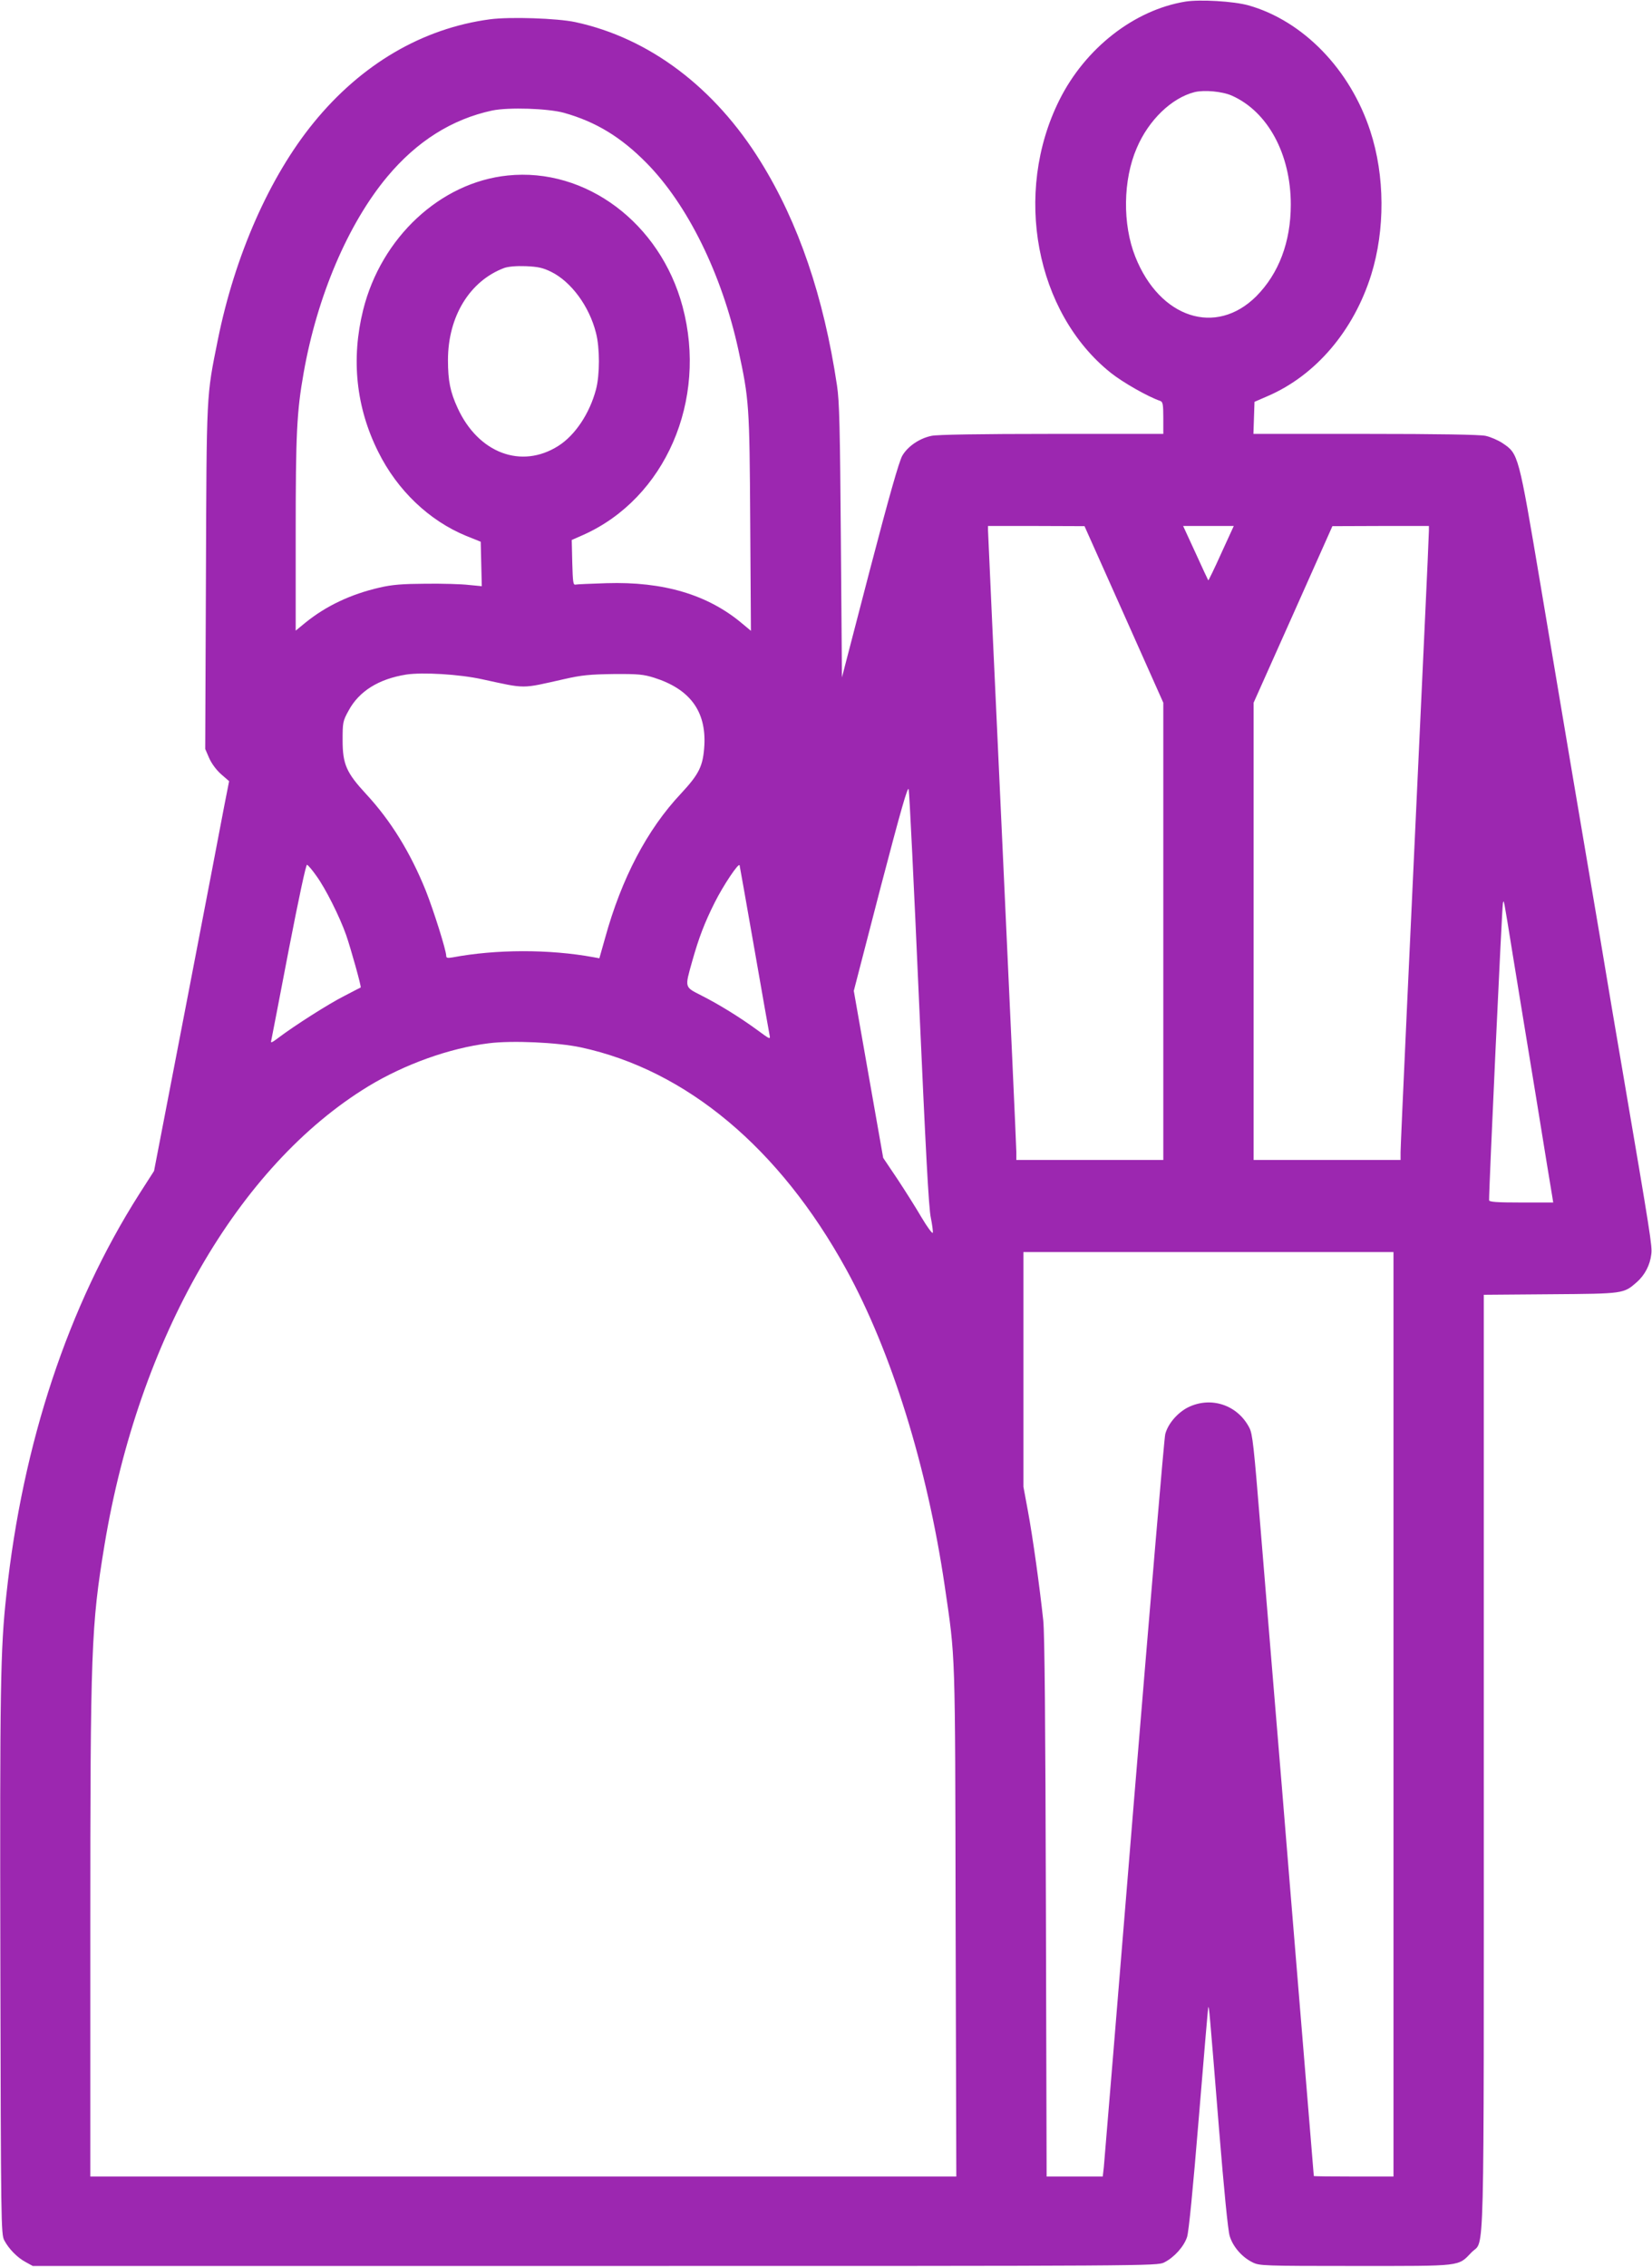 <?xml version="1.0" standalone="no"?>
<!DOCTYPE svg PUBLIC "-//W3C//DTD SVG 20010904//EN"
 "http://www.w3.org/TR/2001/REC-SVG-20010904/DTD/svg10.dtd">
<svg version="1.0" xmlns="http://www.w3.org/2000/svg"
 width="933pt" height="1280pt" viewBox="0 0 933 1280"
 preserveAspectRatio="xMidYMid meet">
<g transform="translate(0,1280) scale(0.1,-0.1)"
fill="#9c27b0" stroke="none">
<path d="M6695 12791 c-289 -47 -566 -263 -712 -556 -262 -525 -135 -1200 290
-1540 69 -55 212 -136 280 -159 14 -5 17 -19 17 -96 l0 -90 -630 0 c-406 0
-647 -4 -679 -11 -68 -14 -134 -59 -165 -112 -18 -31 -74 -227 -184 -648
l-157 -604 -6 770 c-5 641 -8 788 -22 879 -75 501 -217 918 -431 1263 -259
419 -629 698 -1046 788 -102 22 -371 31 -483 16 -381 -51 -726 -253 -995 -583
-250 -306 -446 -752 -542 -1228 -65 -323 -63 -285 -67 -1342 l-4 -967 22 -51
c13 -30 40 -67 67 -91 l46 -40 -27 -137 c-14 -75 -109 -571 -211 -1100 l-186
-964 -84 -131 c-401 -631 -658 -1405 -750 -2262 -34 -309 -37 -525 -34 -2075
3 -1475 4 -1536 22 -1570 26 -49 74 -98 121 -123 l40 -22 3175 0 c3134 0 3176
0 3215 20 56 28 111 89 129 143 10 30 33 268 66 667 28 341 52 625 54 630 4
13 7 -21 61 -690 28 -342 50 -569 60 -601 18 -60 70 -120 130 -149 38 -19 64
-20 580 -20 608 0 578 -4 656 77 75 78 69 -167 69 2769 l0 2638 378 3 c415 3
411 3 486 68 46 41 75 97 82 158 6 45 -3 101 -166 1057 -22 127 -78 457 -124
735 -47 278 -117 692 -156 920 -38 228 -120 710 -180 1070 -124 737 -124 737
-213 797 -25 17 -69 36 -97 42 -34 7 -265 11 -681 11 l-630 0 3 90 3 91 76 33
c270 117 484 368 583 684 79 253 78 560 -5 812 -113 348 -380 623 -689 710
-84 23 -272 34 -355 21z m262 -531 c203 -90 333 -330 333 -615 0 -212 -68
-390 -195 -518 -228 -227 -545 -124 -683 223 -73 183 -70 434 8 614 67 158
197 283 327 316 55 13 156 4 210 -20z m-3772 -97 c181 -51 322 -137 466 -283
233 -236 426 -629 519 -1055 61 -283 63 -311 67 -974 l4 -613 -48 40 c-194
164 -445 239 -768 229 -88 -3 -167 -6 -175 -8 -13 -3 -15 16 -18 124 l-3 128
66 29 c462 207 702 759 560 1289 -126 471 -546 786 -988 740 -380 -39 -714
-350 -816 -759 -69 -278 -40 -551 85 -801 108 -218 288 -389 497 -475 l82 -33
3 -126 3 -125 -73 7 c-40 5 -149 8 -243 7 -134 -1 -189 -5 -262 -22 -161 -37
-301 -103 -417 -197 l-56 -46 0 548 c0 562 6 689 45 908 76 431 250 841 472
1107 167 200 365 325 593 374 93 19 313 12 405 -13z m-72 -898 c113 -56 215
-194 253 -345 22 -85 22 -236 0 -319 -36 -136 -118 -259 -213 -319 -208 -132
-451 -41 -568 213 -42 91 -55 154 -55 272 0 246 123 447 318 520 24 8 67 12
122 10 69 -3 96 -9 143 -32z m3235 -1935 l222 -498 0 -1291 0 -1291 -415 0
-415 0 0 44 c0 24 -36 819 -80 1766 -44 947 -80 1733 -80 1746 l0 24 273 0
272 -1 223 -499z m549 345 c-38 -85 -72 -154 -73 -152 -1 1 -34 71 -72 155
l-70 152 143 0 143 0 -71 -155z m1173 128 c0 -15 -11 -268 -25 -563 -84 -1795
-135 -2906 -135 -2945 l0 -45 -415 0 -415 0 0 1291 0 1291 223 499 222 498
273 1 272 0 0 -27z m-5345 -839 c250 -54 215 -54 460 1 100 23 146 27 280 29
140 1 169 -2 230 -21 201 -64 293 -188 283 -381 -7 -117 -28 -161 -133 -274
-190 -202 -335 -478 -428 -816 l-32 -113 -33 6 c-251 46 -551 45 -796 -1 -29
-5 -36 -3 -36 9 0 31 -71 256 -115 367 -87 216 -198 396 -337 546 -112 121
-133 169 -133 304 0 101 1 108 34 168 59 109 169 178 325 203 91 14 301 2 431
-27z m2465 -1809 c38 -850 55 -1179 67 -1231 8 -40 13 -78 11 -85 -2 -7 -31
32 -63 86 -32 55 -94 153 -137 218 l-80 119 -83 471 -83 472 151 583 c115 439
154 576 159 555 4 -16 30 -550 58 -1188z m-3403 699 c51 -70 131 -229 168
-334 25 -72 87 -292 82 -296 -1 0 -43 -22 -93 -48 -89 -45 -282 -168 -373
-237 -37 -28 -44 -30 -39 -14 2 11 47 239 98 508 58 299 98 486 104 484 6 -2
30 -30 53 -63z m2473 -409 c44 -253 83 -473 86 -488 6 -28 4 -27 -68 26 -98
72 -218 146 -317 196 -96 49 -94 42 -52 192 38 135 70 218 127 332 48 96 136
228 141 211 1 -5 39 -216 83 -469z m4285 -45 c26 -157 84 -517 131 -800 46
-283 86 -532 90 -552 l6 -38 -181 0 c-138 0 -181 3 -181 13 -2 46 73 1665 78
1677 6 19 1 47 57 -300z m-5265 -514 c596 -128 1123 -569 1499 -1253 256 -466
457 -1114 556 -1785 62 -424 59 -336 62 -1901 l4 -1437 -2446 0 -2445 0 0
1383 c0 1600 5 1726 80 2182 193 1167 755 2143 1490 2591 206 125 460 216 680
243 132 17 389 5 520 -23z m4590 -3766 l0 -2610 -225 0 c-124 0 -225 1 -225 3
0 1 -34 411 -75 912 -41 501 -89 1077 -105 1280 -17 204 -44 530 -60 725 -16
195 -43 524 -60 730 -39 481 -46 543 -64 578 -67 130 -218 179 -347 115 -60
-31 -113 -93 -128 -151 -6 -20 -84 -948 -176 -2062 -91 -1114 -168 -2049 -171
-2078 l-6 -52 -159 0 -158 0 -4 1513 c-3 1069 -7 1546 -15 1627 -20 189 -60
476 -87 620 l-25 135 0 663 0 662 1045 0 1045 0 0 -2610z"/>
</g>
</svg>
